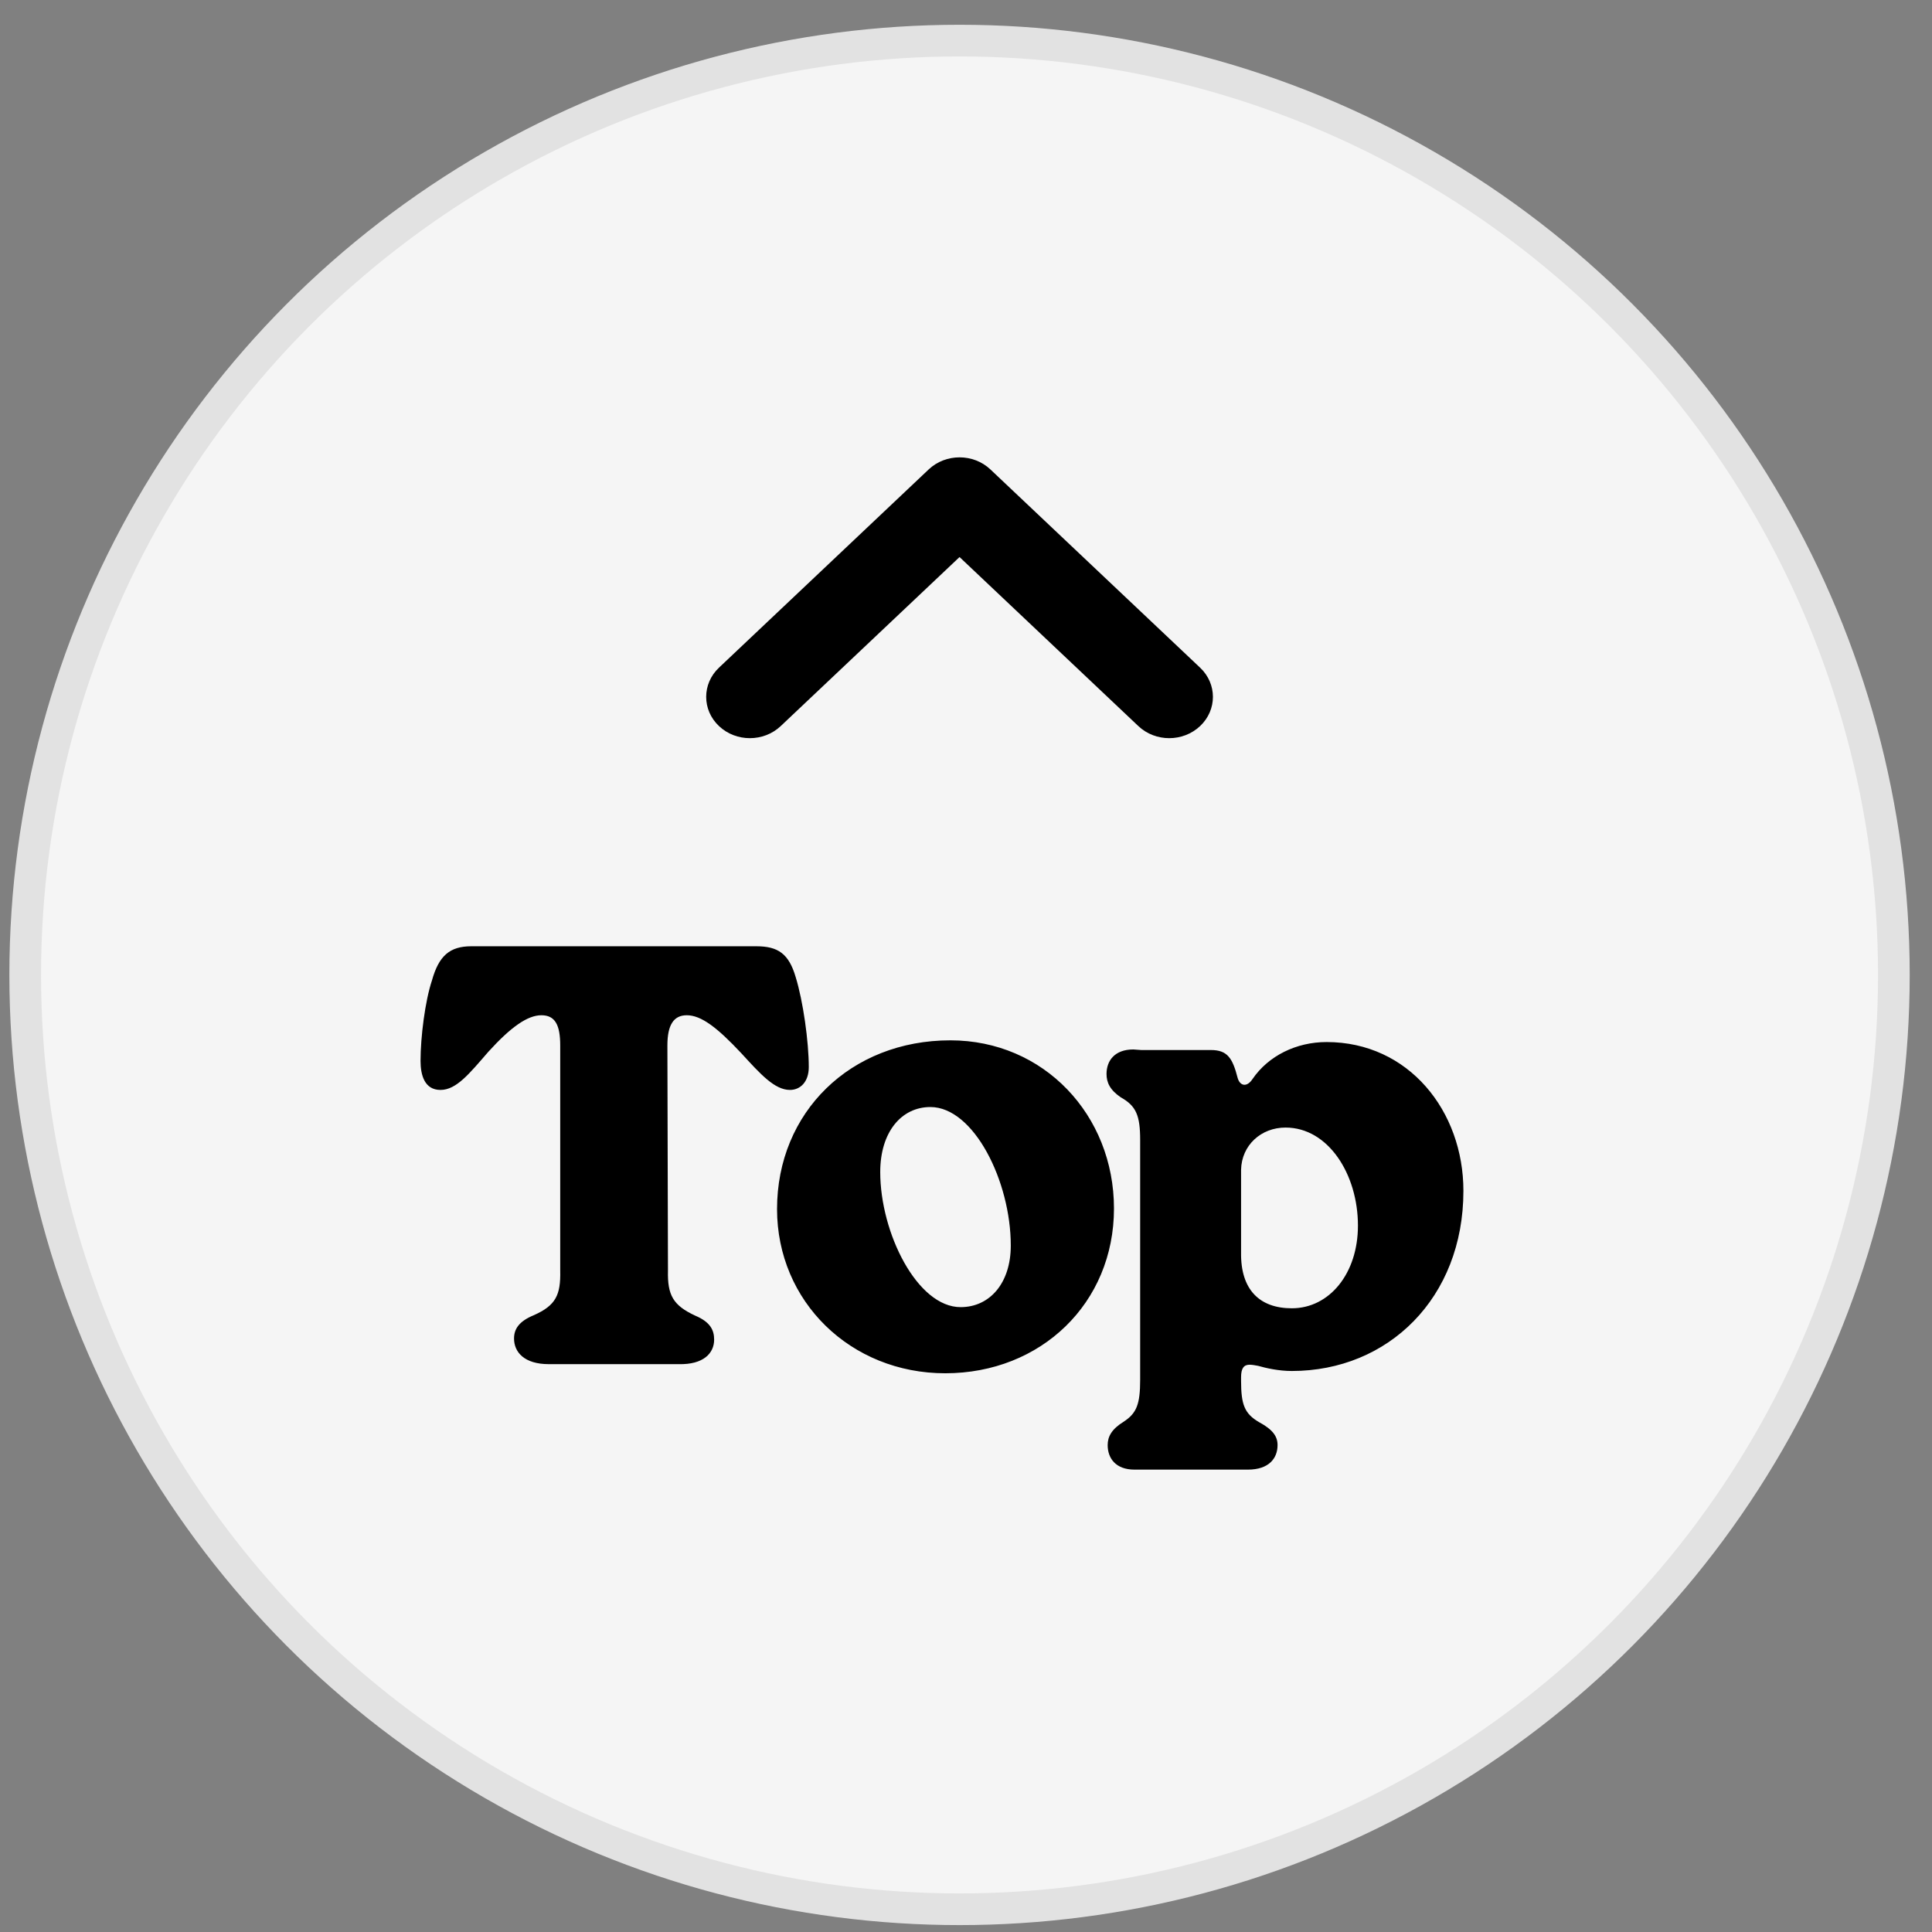 <svg width="61" height="61" viewBox="0 0 61 61" fill="none" xmlns="http://www.w3.org/2000/svg">
<rect x="0" y="0" width="61" height="61" fill="#808080" stroke="none"/>
<circle cx="30.296" cy="30.782" r="29.5" fill="#F5F5F5" stroke="#E2E2E2"/>
<path d="M17.328 43.071H21.432C22.206 43.089 22.548 42.729 22.548 42.297C22.548 41.991 22.422 41.739 21.954 41.541C21.252 41.217 21.072 40.893 21.09 40.119L21.072 33.009C21.072 32.361 21.27 32.055 21.684 32.055C22.134 32.055 22.638 32.433 23.412 33.261C24.006 33.909 24.456 34.413 24.942 34.413C25.266 34.413 25.536 34.161 25.536 33.693C25.536 32.883 25.356 31.605 25.122 30.849C24.906 30.111 24.564 29.877 23.88 29.877H14.88C14.196 29.877 13.854 30.183 13.638 30.957C13.422 31.605 13.278 32.739 13.278 33.495C13.278 33.945 13.404 34.413 13.908 34.413C14.412 34.413 14.826 33.891 15.42 33.207C16.14 32.415 16.662 32.055 17.094 32.055C17.526 32.055 17.688 32.361 17.688 33.009V40.119C17.706 40.893 17.544 41.217 16.86 41.523C16.374 41.721 16.23 41.973 16.23 42.261C16.23 42.693 16.554 43.071 17.328 43.071ZM29.844 43.359C32.868 43.359 35.172 41.145 35.172 38.157C35.172 35.205 32.958 32.847 30.006 32.847C26.856 32.847 24.534 35.115 24.534 38.175C24.534 41.091 26.856 43.359 29.844 43.359ZM27.792 37.005C27.792 35.745 28.458 34.953 29.376 34.953C30.744 34.953 31.914 37.293 31.914 39.327C31.914 40.515 31.248 41.271 30.33 41.271C28.962 41.271 27.792 38.931 27.792 37.005ZM35.819 46.401H39.401C40.067 46.401 40.337 46.041 40.337 45.627C40.337 45.357 40.193 45.141 39.761 44.907C39.293 44.637 39.185 44.349 39.185 43.593V43.485C39.185 43.197 39.275 43.089 39.455 43.089C39.527 43.089 39.635 43.107 39.725 43.125C39.977 43.197 40.373 43.287 40.787 43.287C43.829 43.287 46.205 40.983 46.205 37.599C46.205 35.079 44.477 32.901 41.885 32.901C40.931 32.901 40.049 33.333 39.545 34.071C39.365 34.341 39.149 34.287 39.077 34.035C38.915 33.405 38.753 33.153 38.231 33.153H36.035L35.783 33.135C35.189 33.135 34.937 33.495 34.937 33.909C34.937 34.179 35.045 34.413 35.387 34.647C35.873 34.917 35.999 35.223 35.999 35.997V43.557C35.999 44.331 35.891 44.619 35.477 44.889C35.099 45.123 34.973 45.357 34.973 45.627C34.973 46.041 35.225 46.401 35.819 46.401ZM39.185 39.543V36.933C39.203 36.159 39.815 35.601 40.589 35.601C41.939 35.601 42.875 37.077 42.875 38.697C42.875 40.209 41.975 41.307 40.787 41.307C39.779 41.307 39.167 40.731 39.185 39.543Z" fill="black"/>
<path fill-rule="evenodd" clip-rule="evenodd" d="M29.321 14.822C29.86 14.313 30.733 14.313 31.271 14.822L37.892 21.081C38.431 21.59 38.431 22.415 37.892 22.924C37.353 23.434 36.48 23.434 35.941 22.924L30.296 17.588L24.651 22.924C24.112 23.434 23.239 23.434 22.7 22.924C22.162 22.415 22.162 21.59 22.7 21.081L29.321 14.822Z" fill="black"/>
</svg>

